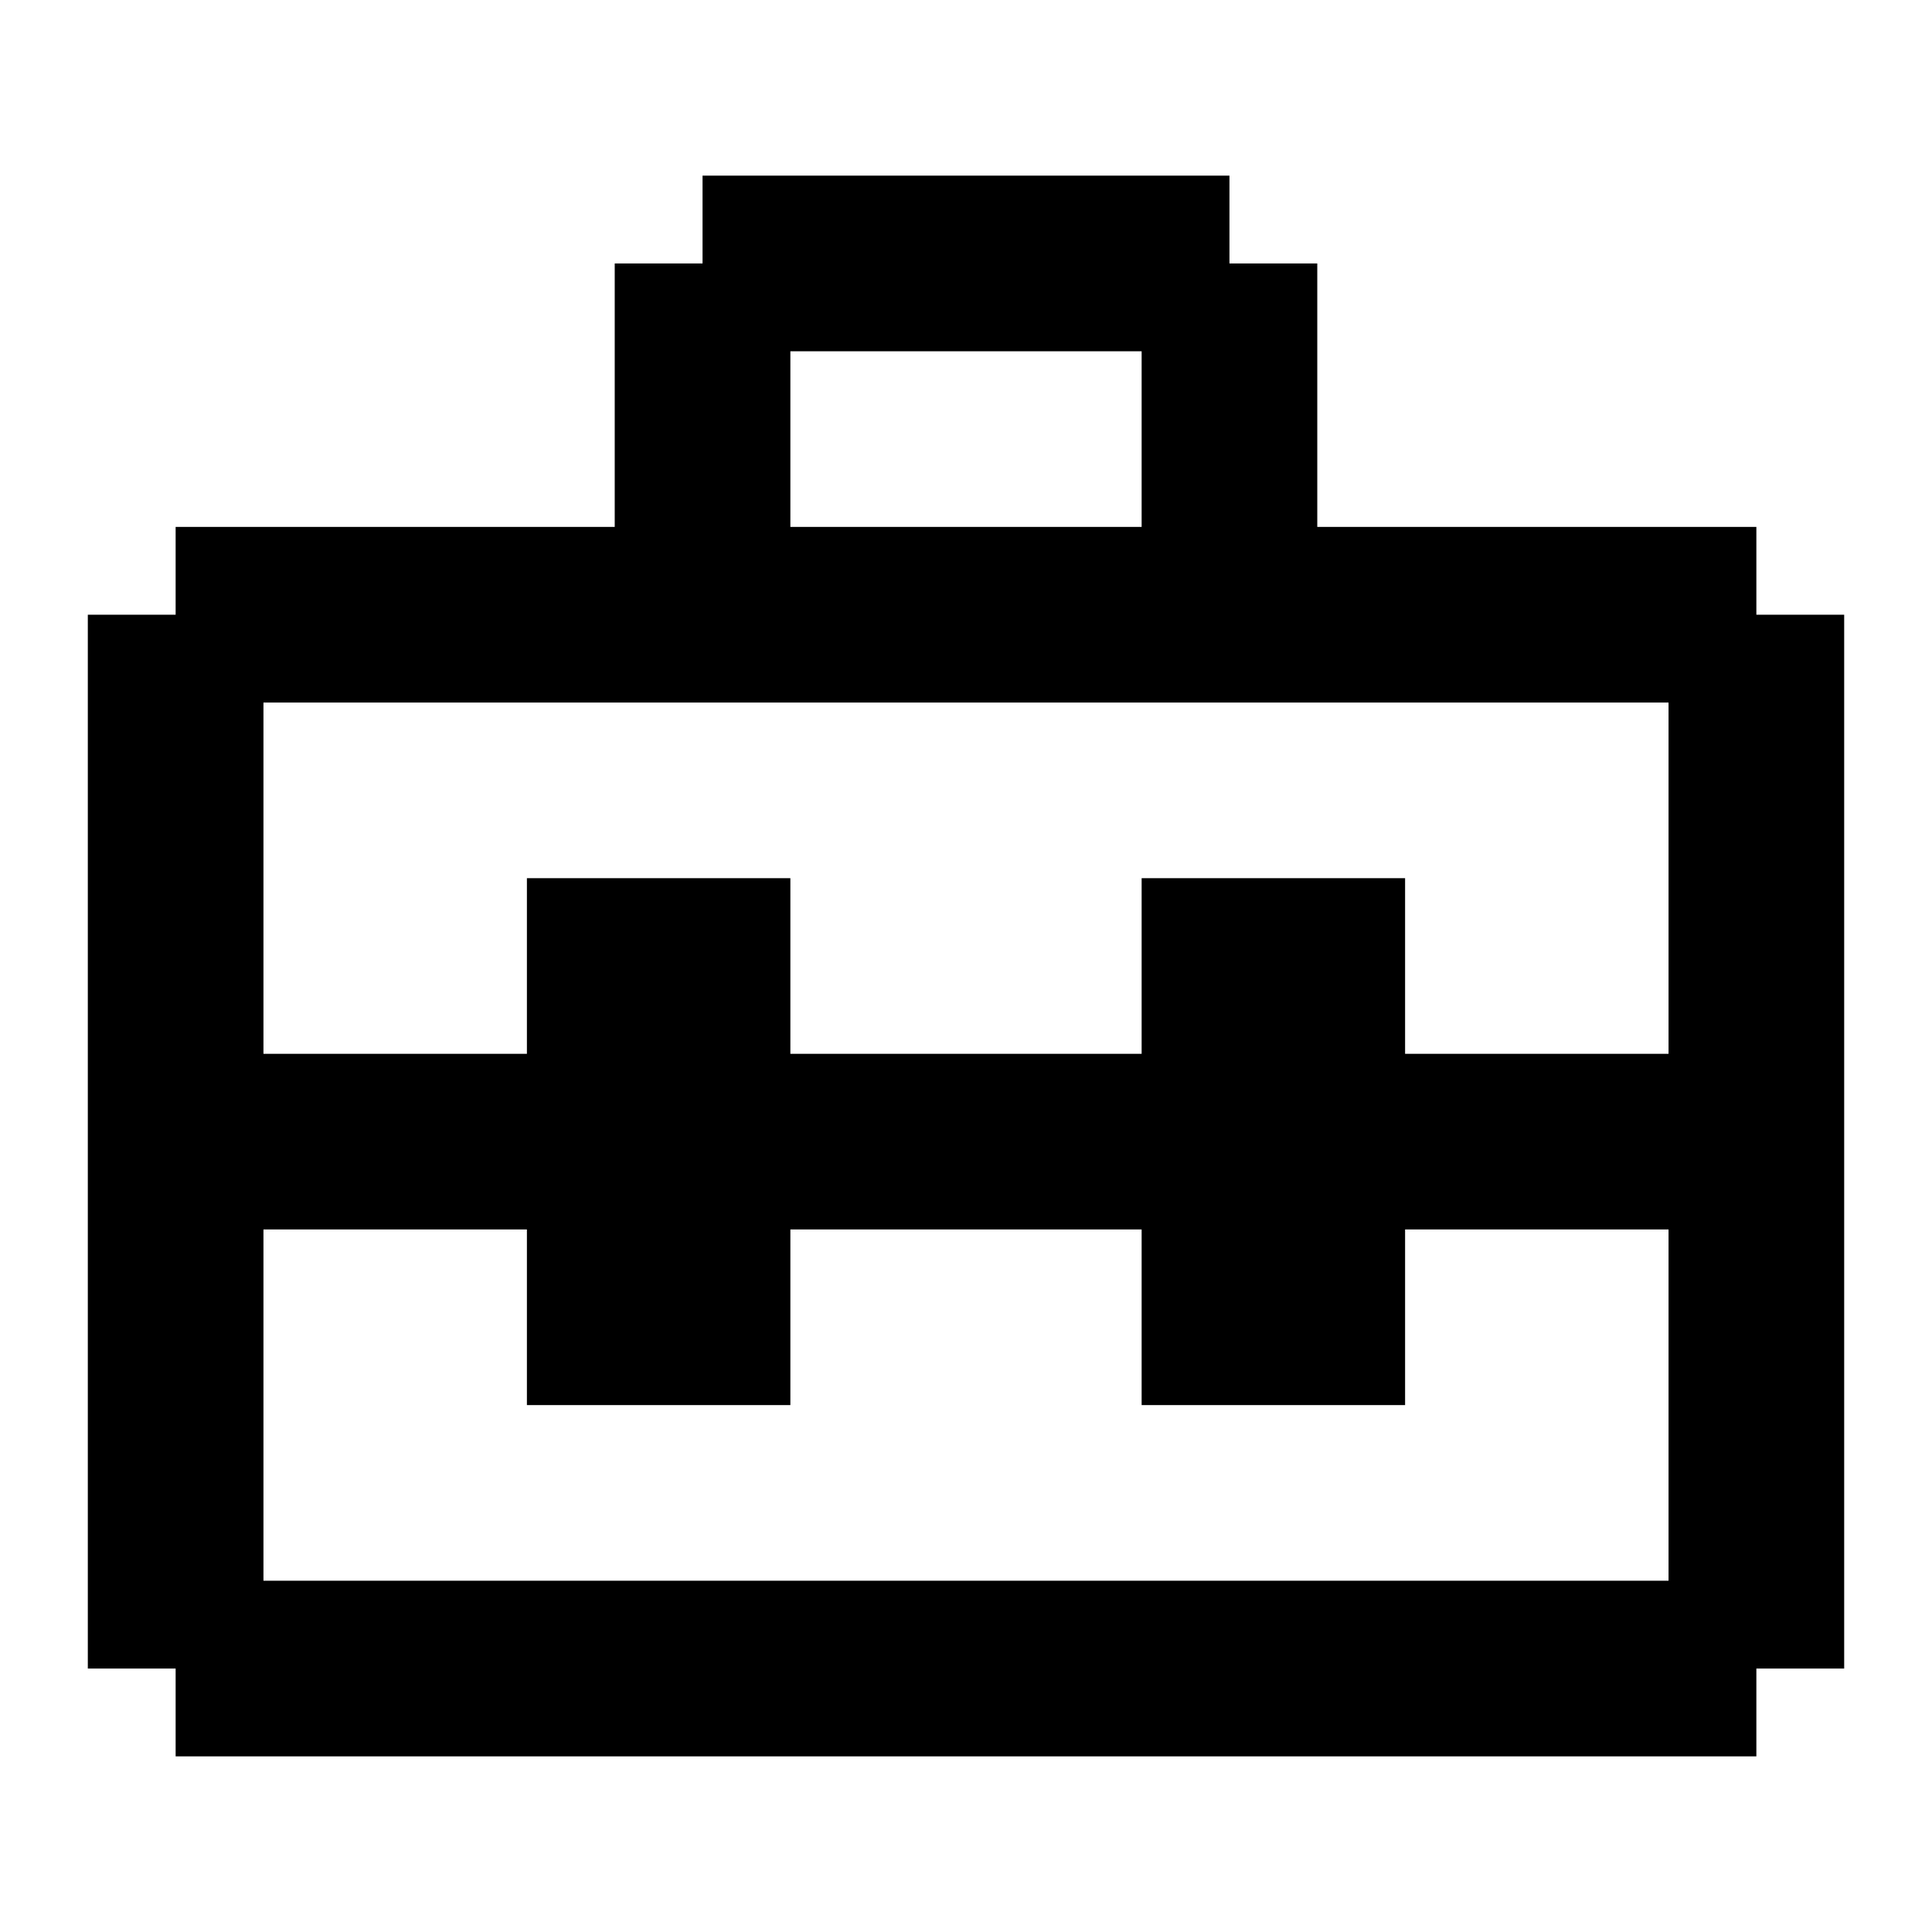 <?xml version="1.0" encoding="utf-8"?><!-- Скачано с сайта svg4.ru / Downloaded from svg4.ru -->
<svg fill="#000000" width="800px" height="800px" viewBox="0 0 22 22" xmlns="http://www.w3.org/2000/svg" id="memory-toolbox"><path d="M2 6H7V3H8V2H14V3H15V6H20V7H21V19H20V20H2V19H1V7H2V6M9 6H13V4H9V6M19 8H3V12H6V10H9V12H13V10H16V12H19V8M3 18H19V14H16V16H13V14H9V16H6V14H3V18Z" /></svg>